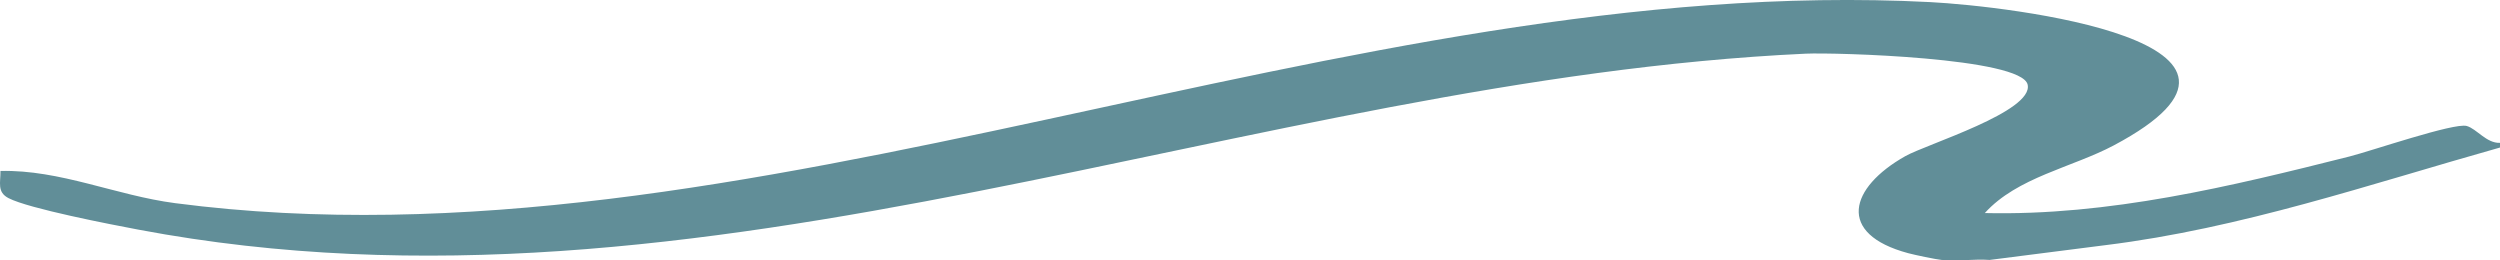 <?xml version="1.0" encoding="UTF-8"?>
<svg id="Layer_2" data-name="Layer 2" xmlns="http://www.w3.org/2000/svg" viewBox="0 0 523.11 54.5">
  <defs>
    <style>
      .cls-1 {
        fill: #618e98;
      }
    </style>
  </defs>
  <g id="Layer_1-2" data-name="Layer 1">
    <path class="cls-1" d="M406.33,54.4c-1.3-.14-5.63-1.04-7.04-1.42-15.09-4.05-12.31-13.72-.61-20.31,4.47-2.52,26.87-9.33,25.59-14.97s-40.34-6.75-46.43-6.47c-116.52,5.41-229.9,59.24-348.83,36.83-5.68-1.07-22.97-4.4-27.22-6.6-2.46-1.27-1.66-3.26-1.69-5.69,12.5-.29,24.15,5.12,36.56,6.74C156.44,58.14,281.25-5.9,403.87.44c16.52.86,79.41,8.21,38.43,29.98-8.7,4.62-20.23,6.67-26.99,14.16,25.91.61,51.39-5.56,76.28-11.83,4.47-1.12,21.92-7.12,24.55-6.39,2.09.58,4.15,3.66,6.97,3.53v.98c-27.27,7.68-54.15,16.92-82.51,20.42l-24.29,3.1c-3.23-.24-6.82.33-9.98,0Z"/>
  </g>
</svg>